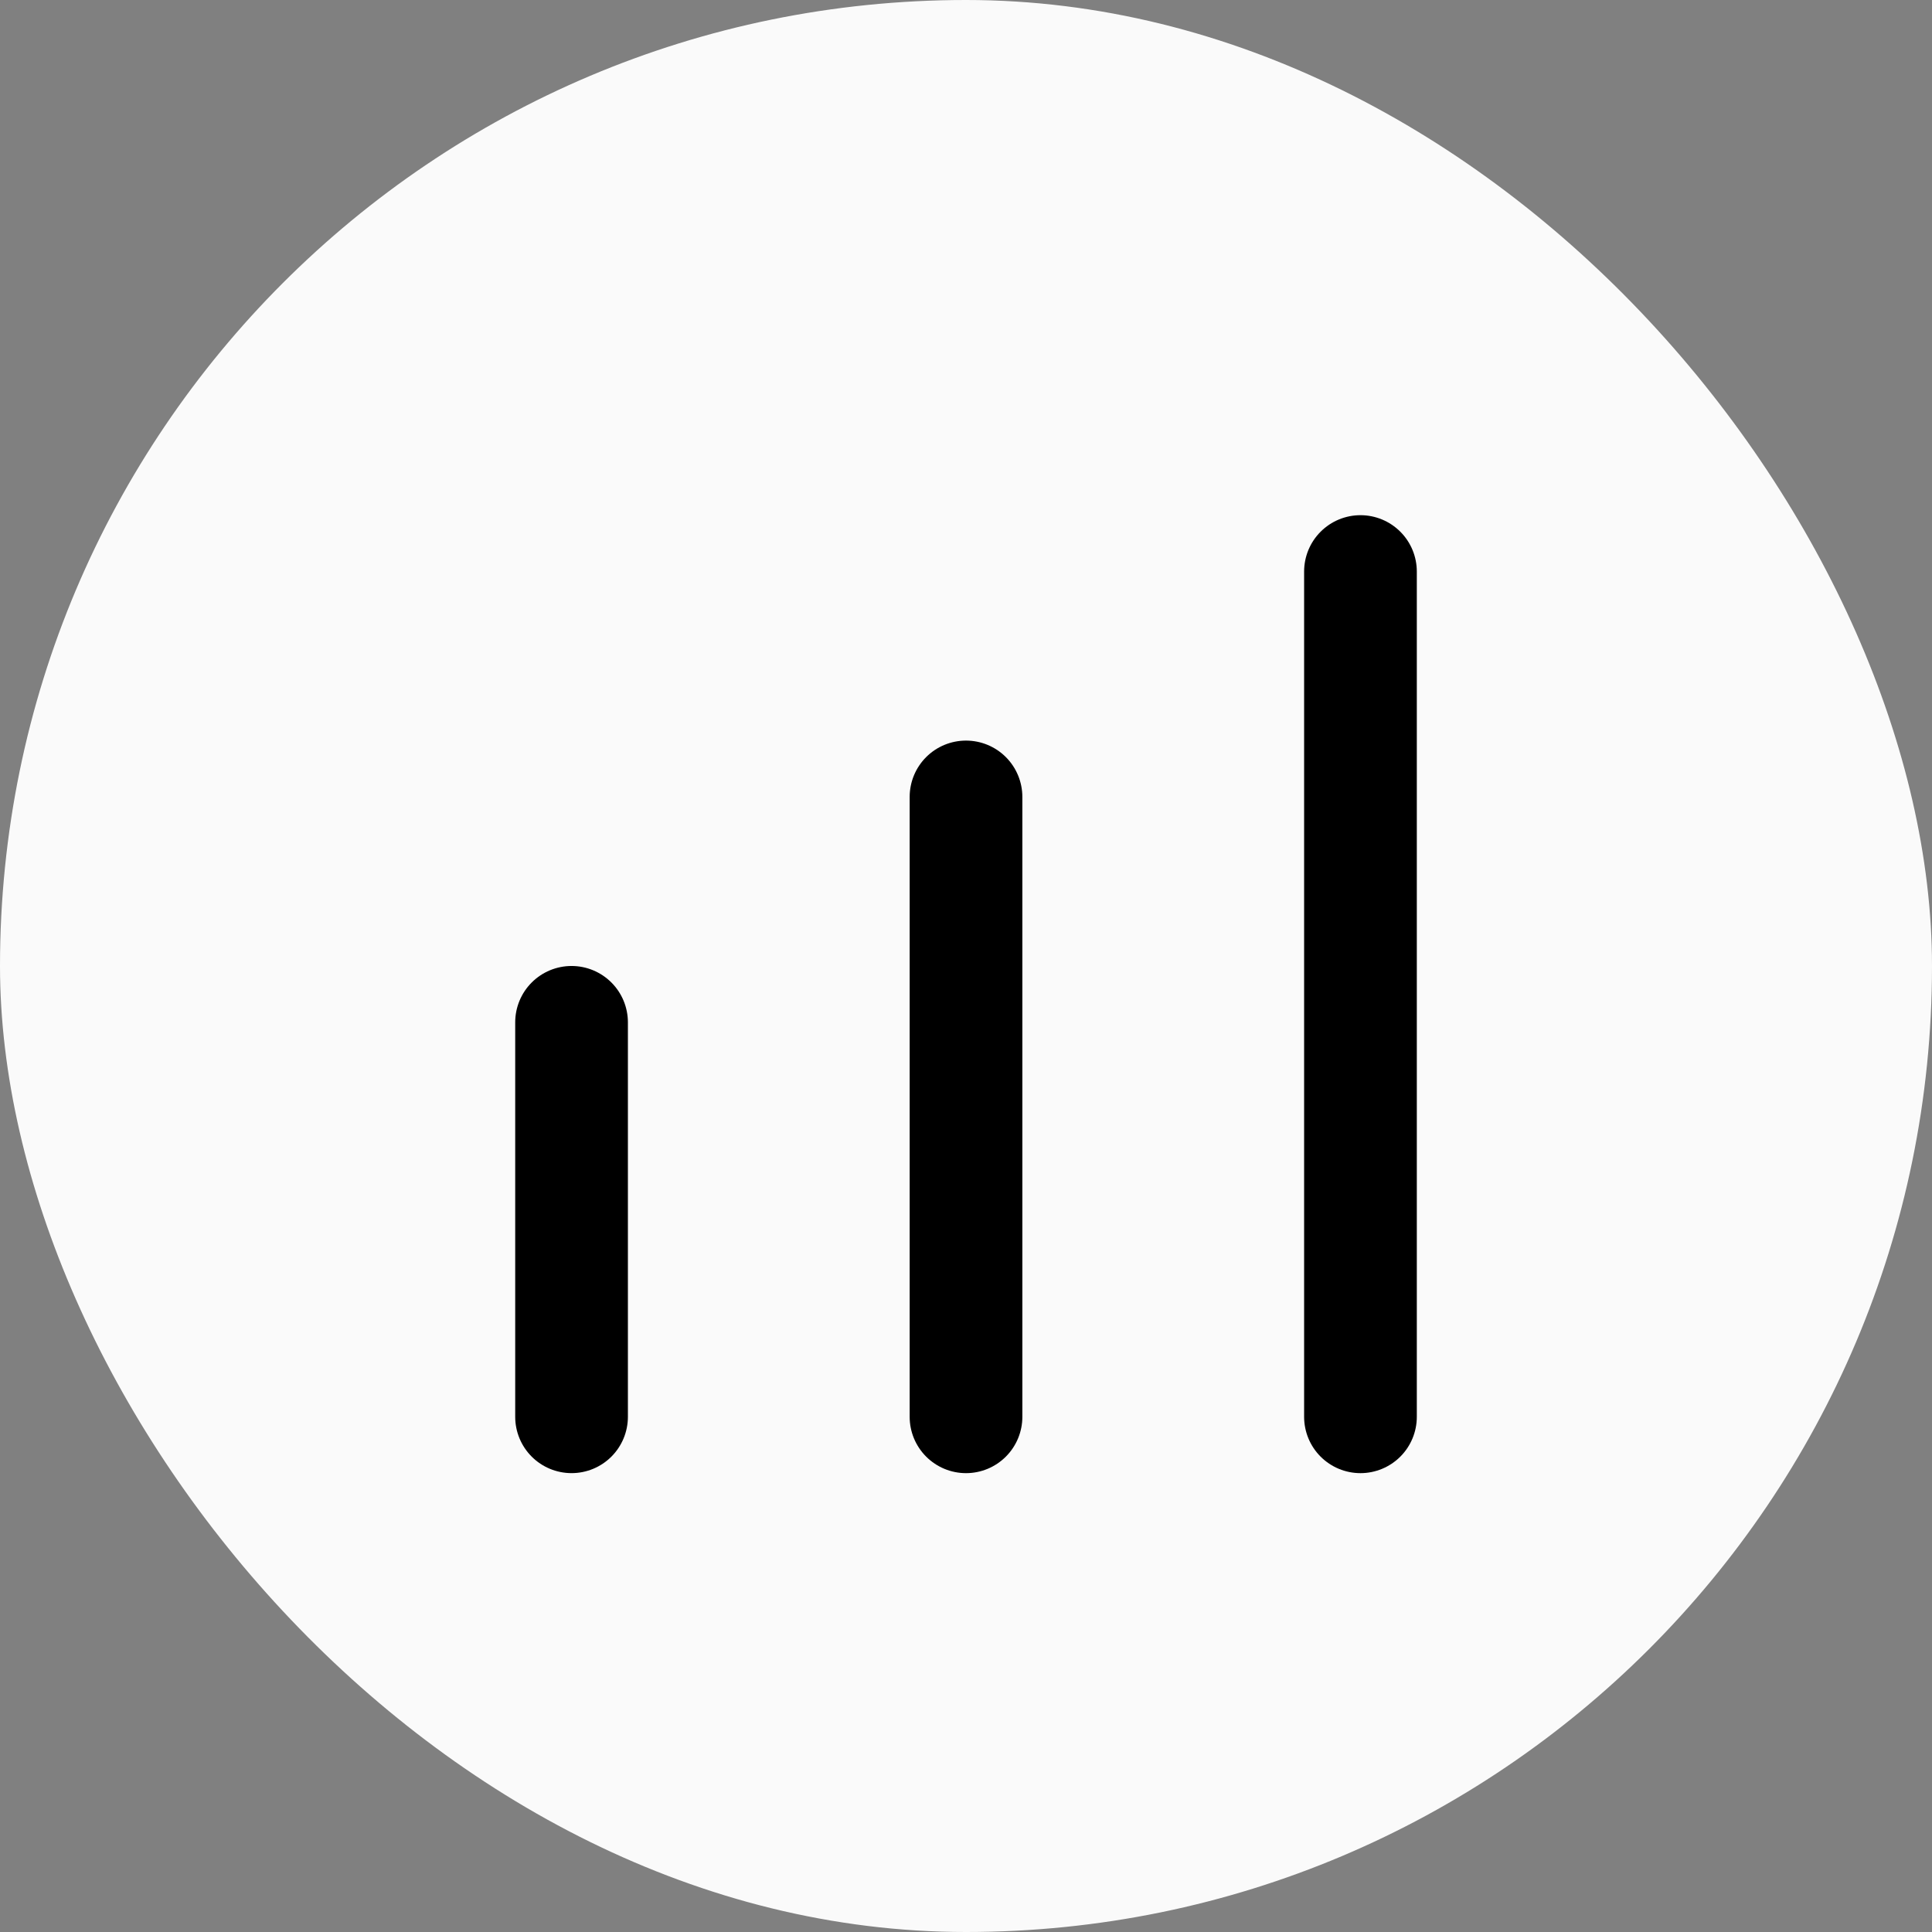 <?xml version="1.0" encoding="UTF-8"?> <svg xmlns="http://www.w3.org/2000/svg" width="100" height="100" viewBox="0 0 100 100" fill="none"><rect x="0" y="0" width="100" height="100" fill="#808080" stroke="none"/><rect width="100" height="100" rx="50" fill="#FAFAFA"></rect><path d="M50.001 38.333C49.227 38.333 48.485 38.64 47.938 39.187C47.391 39.734 47.084 40.476 47.084 41.25V73.333C47.084 74.107 47.391 74.848 47.938 75.395C48.485 75.942 49.227 76.25 50.001 76.25C50.774 76.25 51.516 75.942 52.063 75.395C52.61 74.848 52.917 74.107 52.917 73.333V41.25C52.917 40.476 52.61 39.734 52.063 39.187C51.516 38.64 50.774 38.333 50.001 38.333Z" fill="black"></path><path d="M70.418 26.666C69.644 26.666 68.902 26.974 68.355 27.521C67.808 28.068 67.501 28.81 67.501 29.583V73.333C67.501 74.107 67.808 74.849 68.355 75.396C68.902 75.942 69.644 76.25 70.418 76.25C71.191 76.25 71.933 75.942 72.48 75.396C73.027 74.849 73.334 74.107 73.334 73.333V29.583C73.334 28.81 73.027 28.068 72.48 27.521C71.933 26.974 71.191 26.666 70.418 26.666Z" fill="black"></path><path d="M29.584 49.999C28.81 49.999 28.068 50.307 27.521 50.854C26.974 51.401 26.667 52.143 26.667 52.916V73.333C26.667 74.106 26.974 74.848 27.521 75.395C28.068 75.942 28.81 76.249 29.584 76.249C30.357 76.249 31.099 75.942 31.646 75.395C32.193 74.848 32.5 74.106 32.5 73.333V52.916C32.5 52.143 32.193 51.401 31.646 50.854C31.099 50.307 30.357 49.999 29.584 49.999Z" fill="black"></path></svg> 